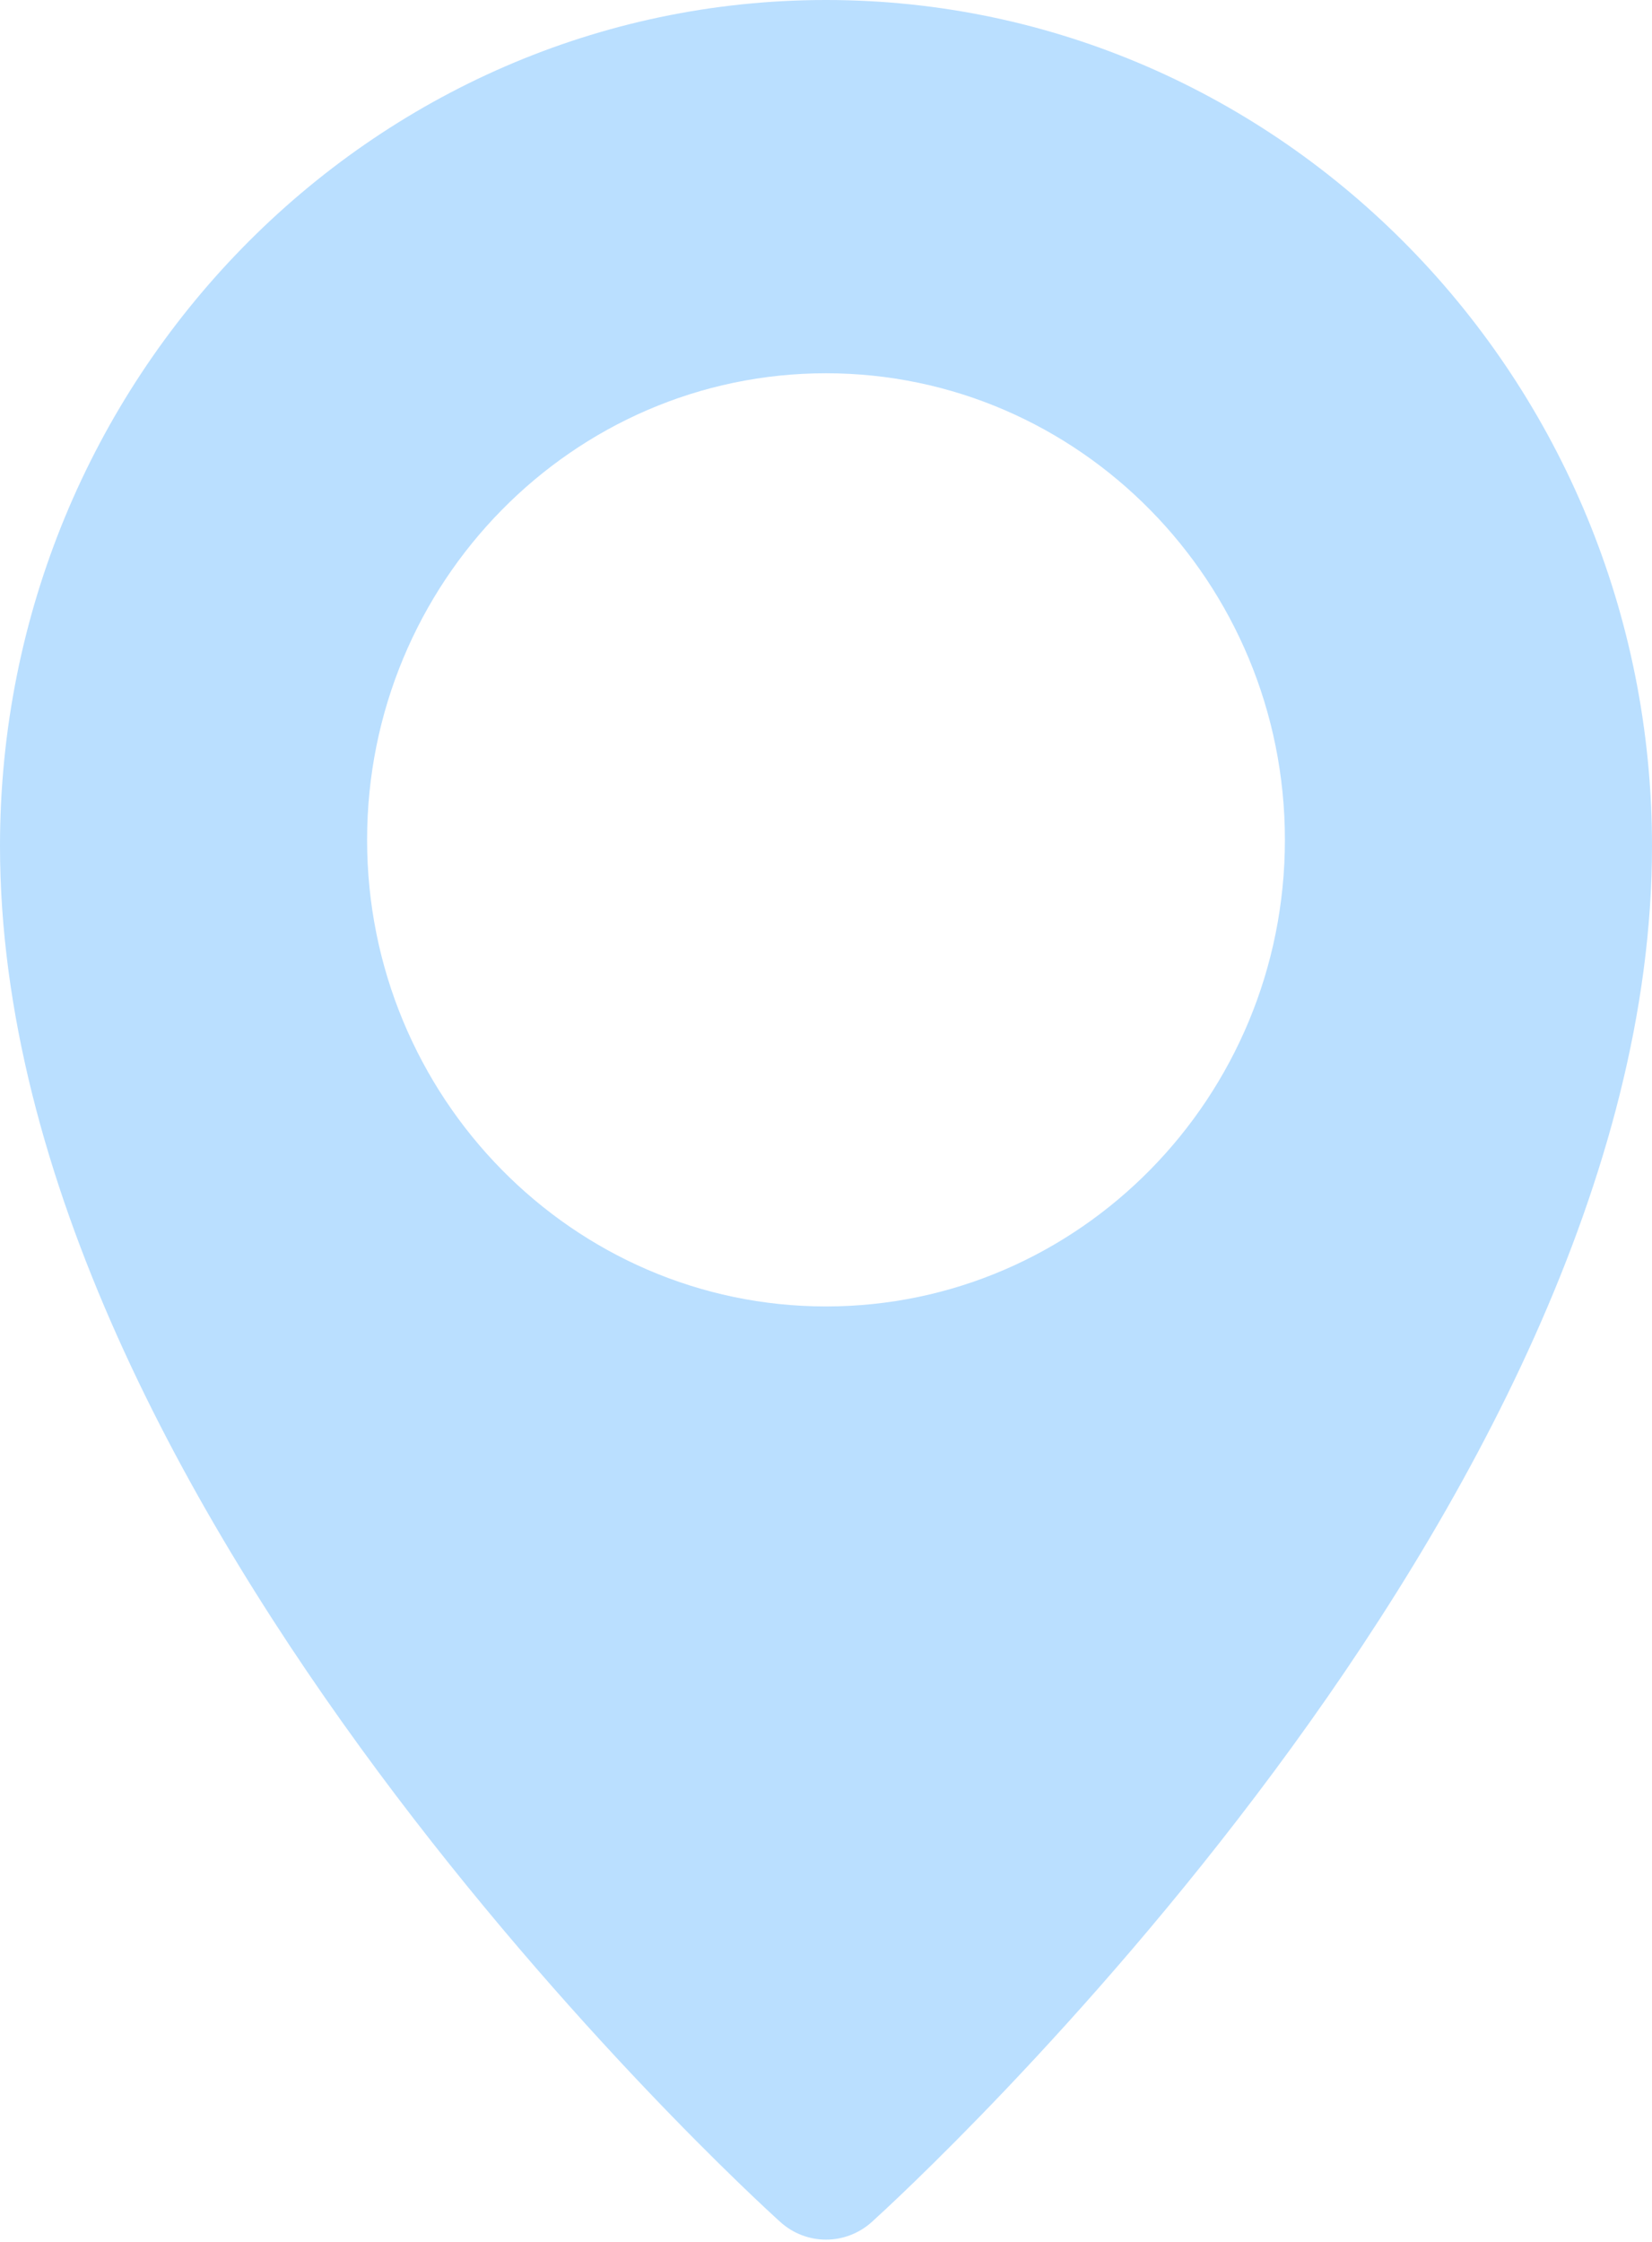 <svg width="42" height="57" viewBox="0 0 42 57" fill="none" xmlns="http://www.w3.org/2000/svg">
<path d="M21 0C9.422 0 0 9.647 0 21.508C0 38.36 19.026 55.761 19.836 56.491C20.169 56.793 20.585 56.942 21 56.942C21.415 56.942 21.831 56.793 22.164 56.494C22.974 55.761 42 38.36 42 21.508C42 9.647 32.578 0 21 0ZM21 33.216C14.567 33.216 9.333 27.895 9.333 21.353C9.333 14.812 14.567 9.49 21 9.49C27.433 9.49 32.667 14.812 32.667 21.353C32.667 27.895 27.433 33.216 21 33.216Z" fill="#BADFFF"/>
</svg>
